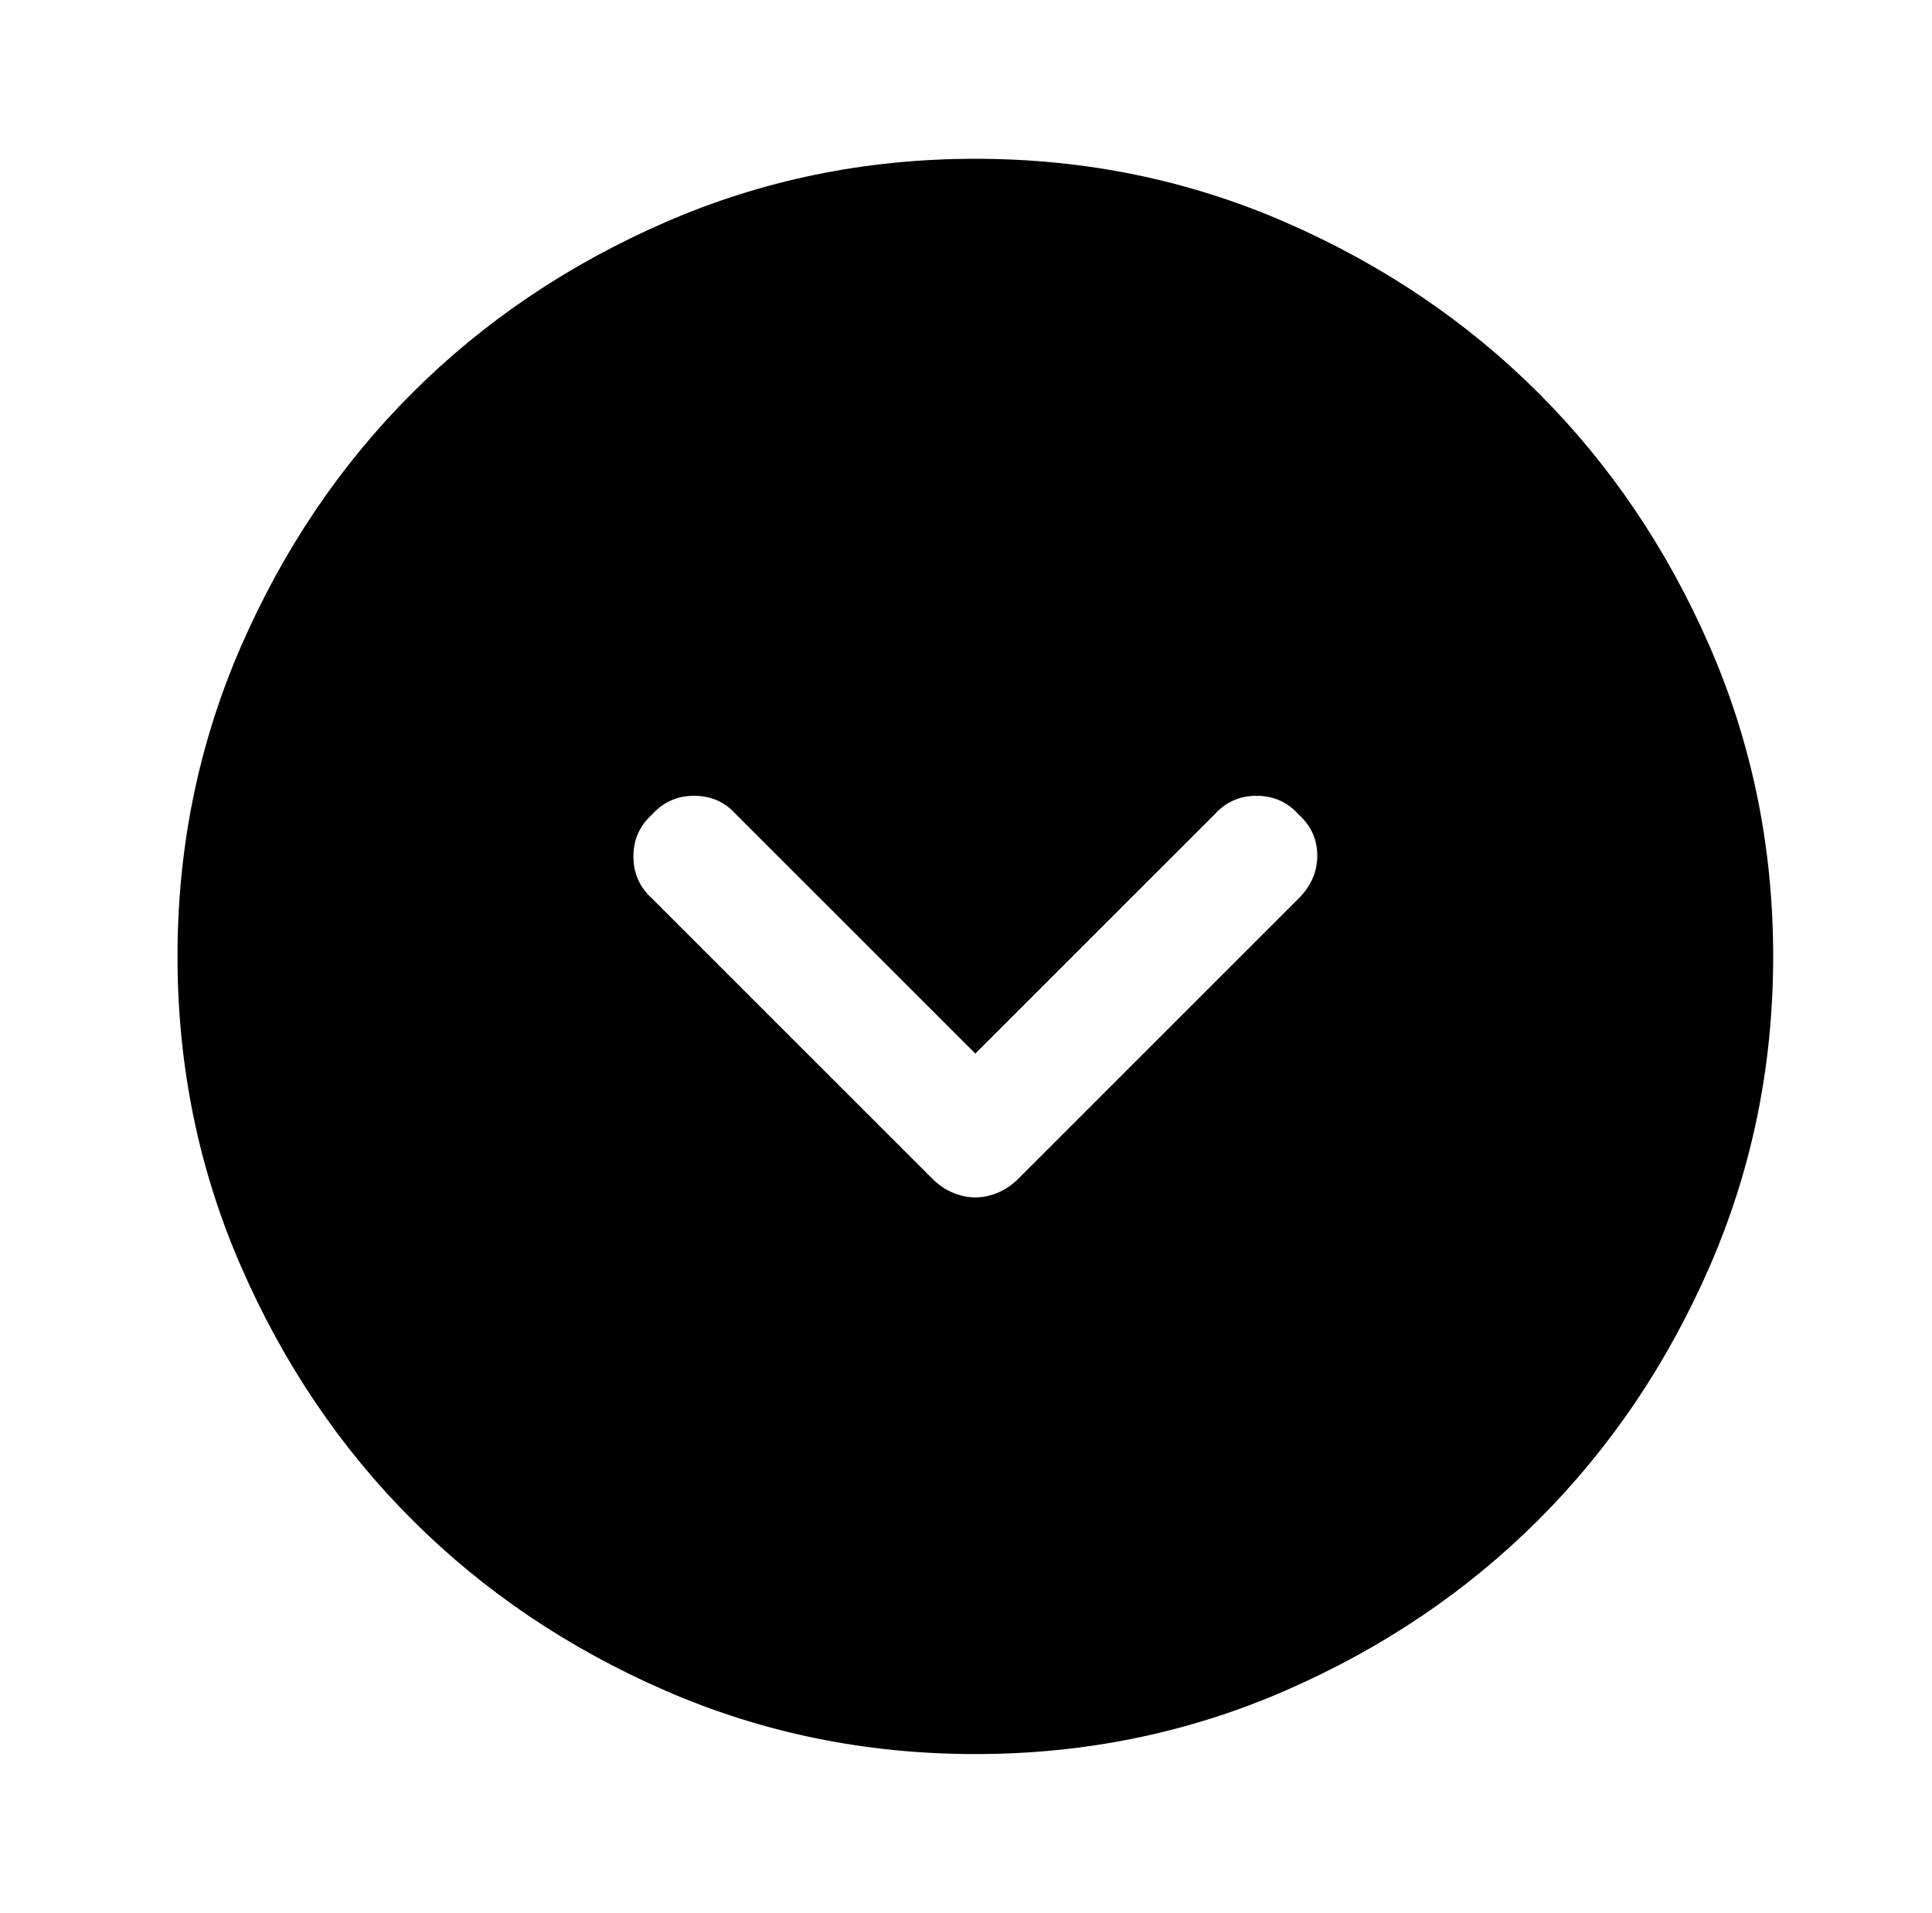 <?xml version="1.0" standalone="no"?>
<!DOCTYPE svg PUBLIC "-//W3C//DTD SVG 1.1//EN" "http://www.w3.org/Graphics/SVG/1.1/DTD/svg11.dtd" >
<svg xmlns="http://www.w3.org/2000/svg" xmlns:xlink="http://www.w3.org/1999/xlink" version="1.1" viewBox="-10 0 1034 1024">
   <path fill="currentColor"
d="M512 85q-88 0 -166 34t-135.5 91.5t-91.5 135.5t-34 166t34 166t91.5 135.5t135.5 91.5t166 34t166 -34t135.5 -91.5t91.5 -135.5t34 -166t-34 -166t-91.5 -135.5t-135.5 -91.5t-166 -34v0zM685 481l-150 150q-5 5 -11 7.5t-12 2.5t-12 -2.5t-11 -7.5l-150 -150
q-10 -9 -10 -22.5t10 -22.5q9 -10 22.5 -10t22.5 10l128 128l128 -128q9 -10 22.5 -10t22.5 10q10 9 10 22t-10 23v0z" />
</svg>
